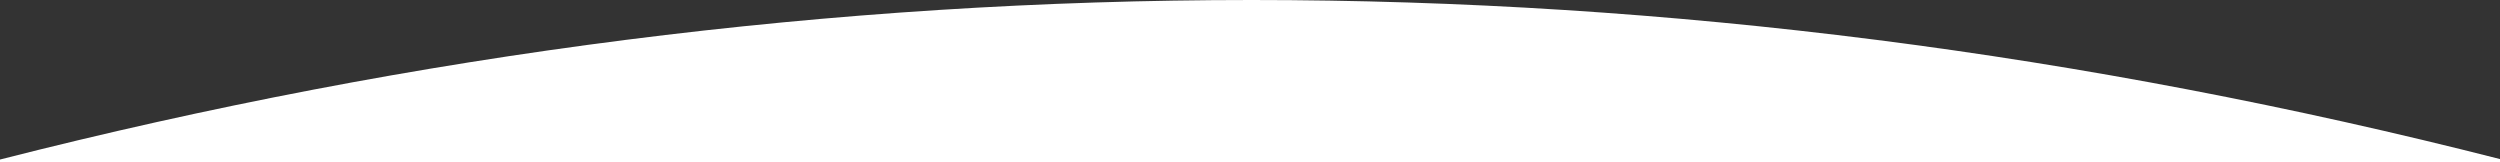 <?xml version="1.0" encoding="utf-8"?>
<!-- Generator: Adobe Illustrator 23.1.1, SVG Export Plug-In . SVG Version: 6.00 Build 0)  -->
<svg version="1.1" id="Livello_1" xmlns="http://www.w3.org/2000/svg" xmlns:xlink="http://www.w3.org/1999/xlink" x="0px" y="0px"
	 viewBox="0 0 1600 103.7" style="enable-background:new 0 0 1600 103.7;" xml:space="preserve">
<rect x="0" y="0" width="1600" height="103.7" fill="#333333" stroke="none"/>
<style type="text/css">
	.st0{fill-rule:evenodd;clip-rule:evenodd;fill:#FFFFFF;}
</style>
<title>Rectangle</title>
<path class="st0" d="M801,0C534.1,0,267.1,34,0,102.1v1.6h1600v-1.6v-0.3C1333.8,34,1067.5,0,801,0z"/>
</svg>

